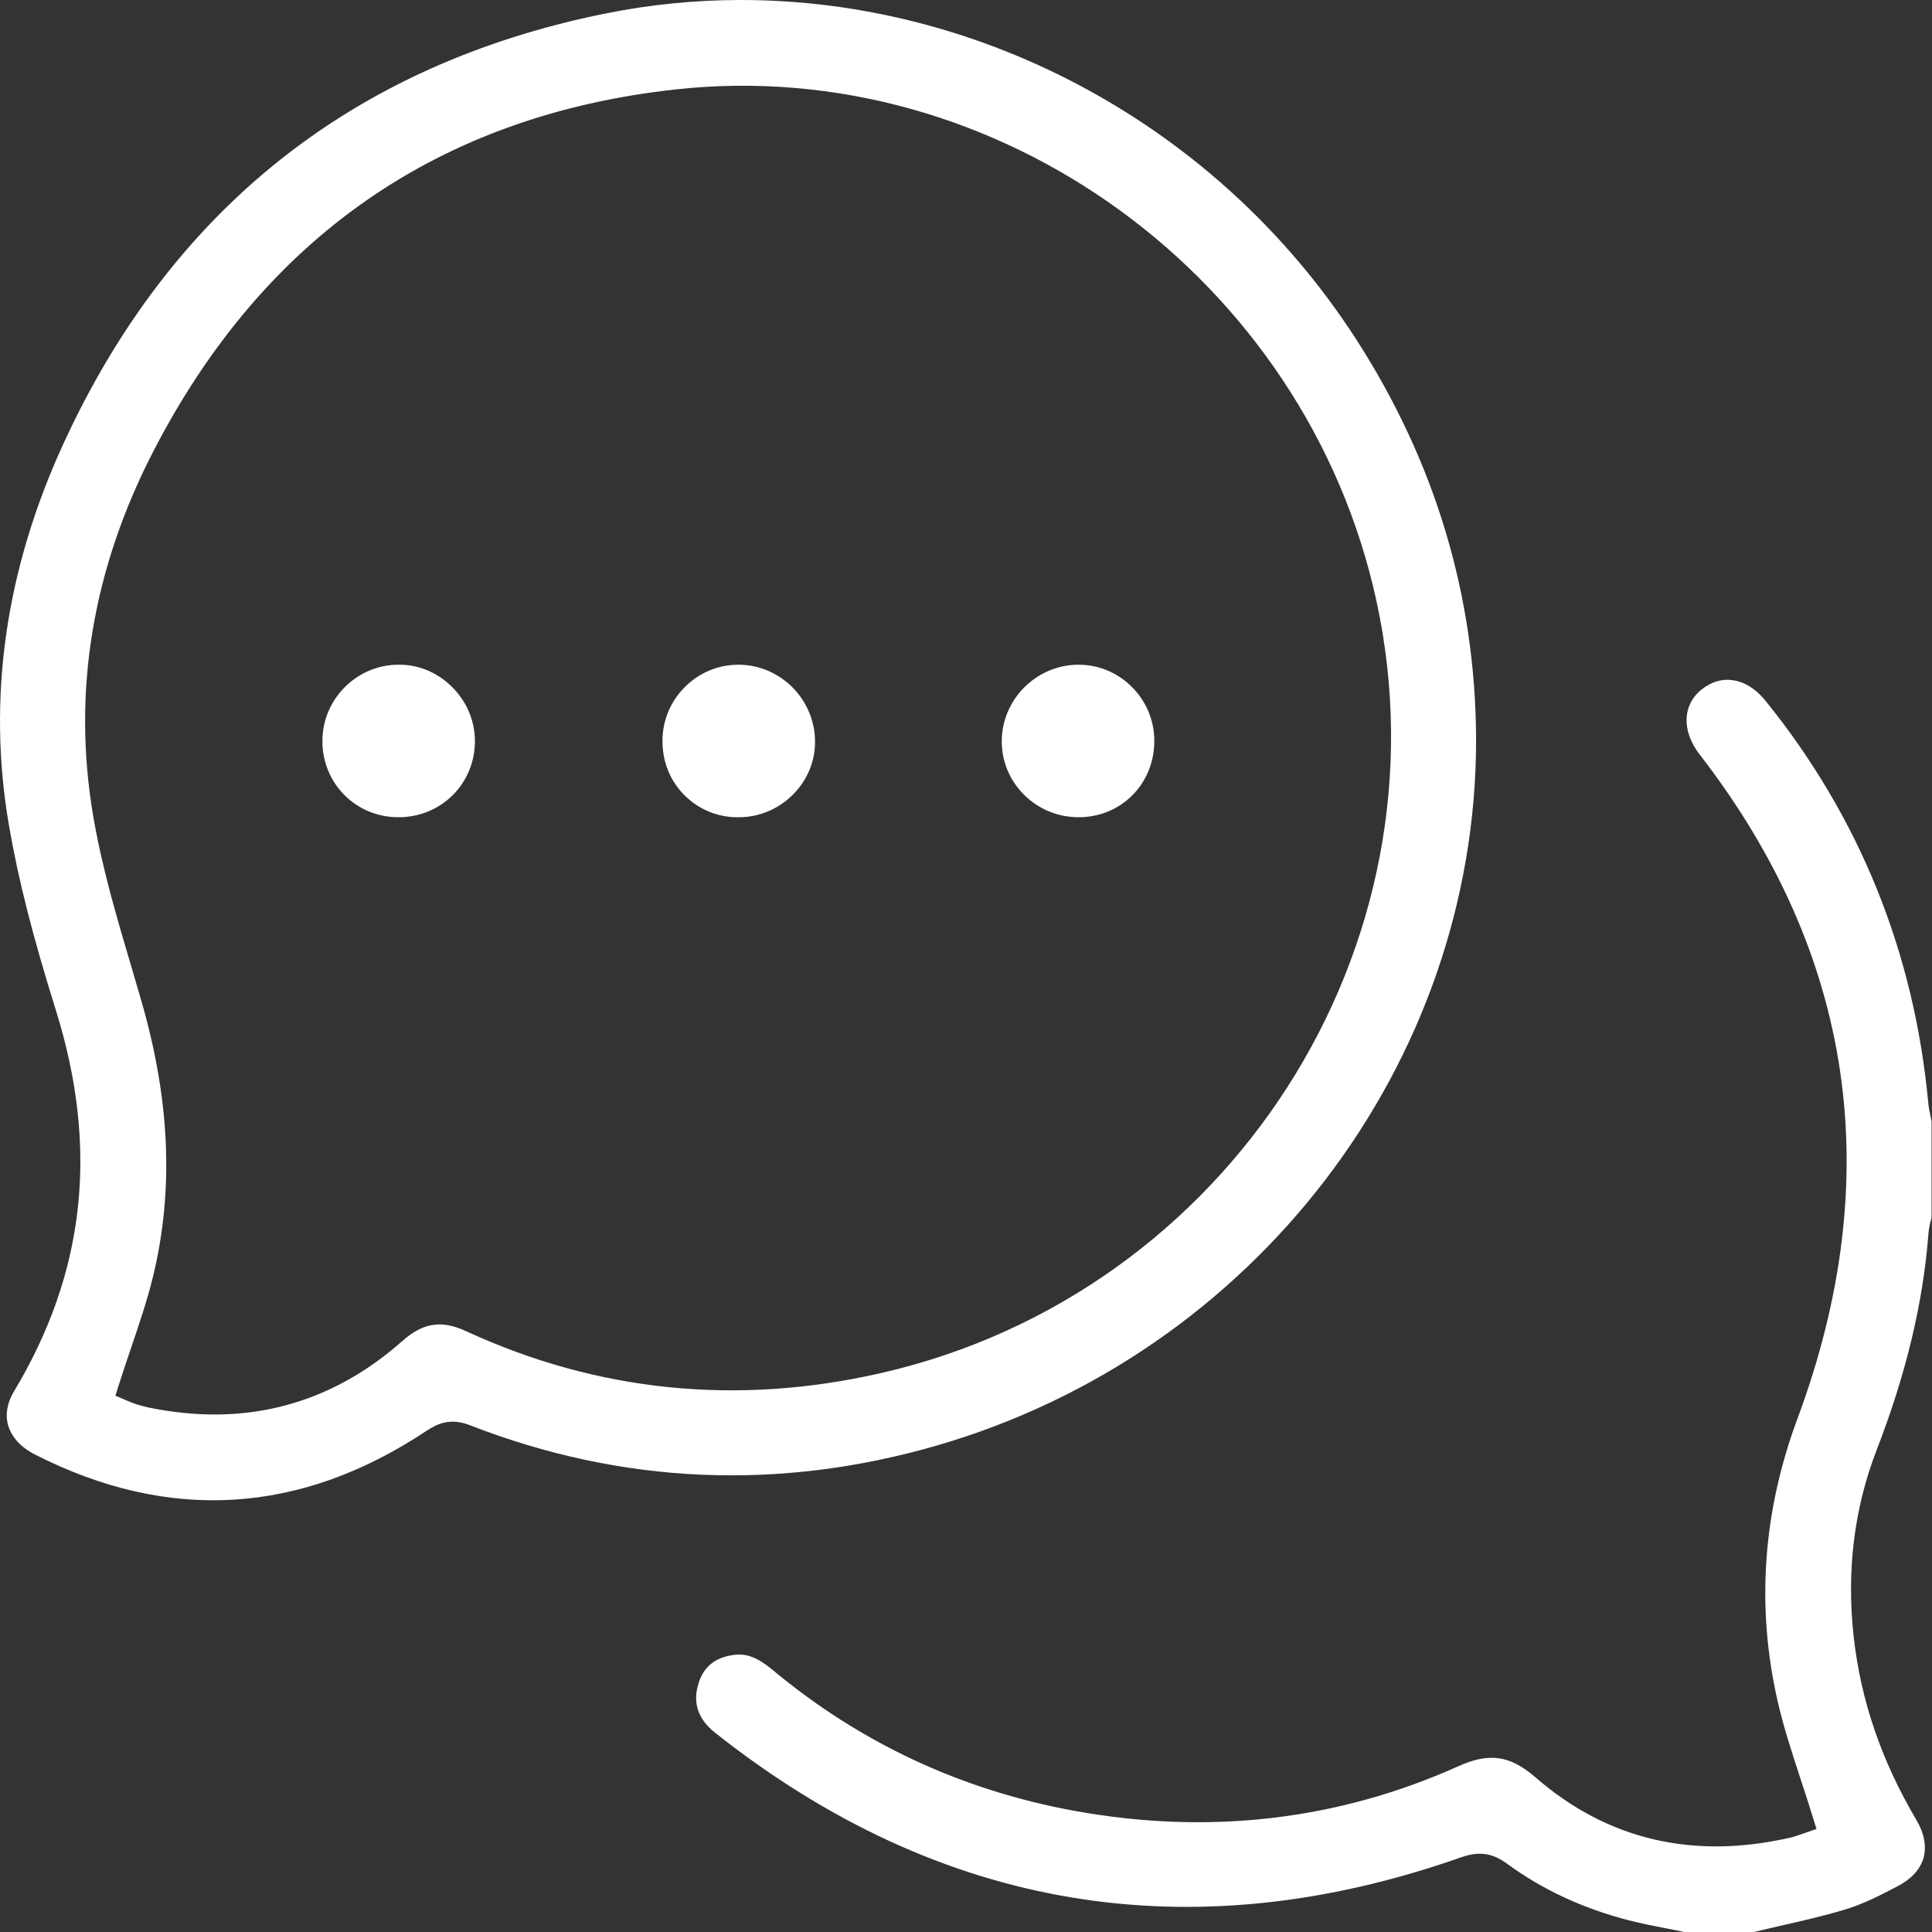 <svg width="50" height="50" viewBox="0 0 50 50" fill="none" xmlns="http://www.w3.org/2000/svg">
<rect x="0" y="0" width="50" height="50" fill="#333333" stroke="none"/>
<g clip-path="url(#clip0_4182_2210)">
<path d="M49.967 28.913C49.942 28.794 49.916 28.672 49.903 28.539C49.538 24.637 48.118 21.136 45.687 18.131C45.207 17.538 44.559 17.426 44.038 17.843C43.538 18.243 43.517 18.919 43.985 19.524C47.985 24.692 48.837 30.478 46.516 36.721C45.617 39.138 45.448 41.599 46.008 44.039C46.159 44.697 46.369 45.336 46.59 46.014C46.692 46.325 46.796 46.637 46.892 46.954L47.011 47.334L46.582 47.481C46.518 47.503 46.439 47.534 46.349 47.554C43.82 48.137 41.595 47.614 39.736 45.996C39.08 45.428 38.541 45.35 37.742 45.71C34.631 47.107 31.291 47.497 27.816 46.866C24.892 46.335 22.261 45.107 19.995 43.217C19.615 42.901 19.327 42.786 19.005 42.827C18.512 42.889 18.208 43.132 18.075 43.571C17.922 44.075 18.065 44.494 18.51 44.846C24.326 49.446 30.823 50.529 37.82 48.065C38.271 47.906 38.624 47.955 39 48.231C39.91 48.901 40.974 49.395 42.163 49.7C42.49 49.783 42.833 49.851 43.164 49.914C43.307 49.943 43.45 49.971 43.593 50H45.389C45.615 49.947 45.844 49.894 46.073 49.84C46.631 49.714 47.209 49.581 47.758 49.416C48.218 49.277 48.669 49.048 49.129 48.805C49.472 48.623 49.697 48.374 49.781 48.082C49.862 47.785 49.801 47.45 49.603 47.113C48.69 45.567 48.157 44.01 47.973 42.355C47.785 40.662 47.983 39.042 48.563 37.538C49.331 35.554 49.773 33.712 49.91 31.904C49.92 31.781 49.946 31.671 49.973 31.575C49.977 31.555 49.983 31.532 49.989 31.512V29.017C49.981 28.983 49.973 28.948 49.967 28.913Z" fill="white"/>
<path d="M24.238 37.412C32.461 35.032 38.201 27.524 38.201 19.154C38.193 15.442 37.145 11.947 35.084 8.76C31.531 3.265 25.431 0 19.175 0C18.001 0 16.82 0.116 15.652 0.353C9.137 1.671 4.422 5.42 1.635 11.497C0.138 14.76 -0.334 18.078 0.232 21.361C0.469 22.746 0.845 24.223 1.447 26.149C2.561 29.714 2.207 32.94 0.36 36.012C0.183 36.306 0.132 36.611 0.211 36.889C0.299 37.191 0.542 37.459 0.9 37.64C4.362 39.406 7.774 39.201 11.034 37.032C11.325 36.84 11.662 36.688 12.162 36.885C16.095 38.415 20.158 38.592 24.238 37.412ZM12.058 34.449C11.425 34.157 10.949 34.231 10.415 34.703C8.986 35.969 7.353 36.607 5.551 36.607C4.998 36.607 4.43 36.545 3.846 36.427C3.723 36.4 3.607 36.366 3.519 36.339C3.459 36.321 3.4 36.296 3.353 36.276L2.986 36.12L3.1 35.763C3.194 35.471 3.292 35.179 3.39 34.891C3.604 34.259 3.807 33.661 3.958 33.046C4.503 30.807 4.403 28.46 3.649 25.871C3.572 25.606 3.494 25.34 3.417 25.077C3.032 23.781 2.634 22.443 2.407 21.087C1.87 17.9 2.393 14.742 3.958 11.7C6.816 6.145 11.366 2.987 17.478 2.315C25.843 1.393 33.815 7.216 35.625 15.565C37.562 24.509 31.815 33.467 22.814 35.532C19.088 36.386 15.47 36.023 12.058 34.449Z" fill="white"/>
<path d="M10.309 17.203C9.237 17.205 8.354 18.084 8.344 19.156C8.338 19.694 8.538 20.194 8.906 20.568C9.271 20.94 9.766 21.146 10.299 21.15H10.313C10.846 21.15 11.343 20.948 11.715 20.58C12.084 20.212 12.289 19.718 12.291 19.187C12.291 18.66 12.084 18.162 11.704 17.784C11.329 17.408 10.834 17.195 10.309 17.203Z" fill="white"/>
<path d="M19.12 17.203H19.11C18.591 17.203 18.101 17.405 17.729 17.775C17.351 18.151 17.142 18.651 17.145 19.185C17.145 19.72 17.347 20.216 17.717 20.584C18.088 20.952 18.583 21.16 19.126 21.15C19.659 21.148 20.16 20.933 20.536 20.549C20.905 20.172 21.104 19.679 21.093 19.162C21.075 18.088 20.191 17.207 19.12 17.203Z" fill="white"/>
<path d="M27.916 21.15C28.449 21.15 28.945 20.946 29.311 20.576C29.672 20.21 29.873 19.714 29.873 19.181V19.164C29.871 18.631 29.656 18.133 29.274 17.759C28.904 17.399 28.424 17.203 27.916 17.203H27.881C26.804 17.221 25.928 18.11 25.926 19.181C25.924 19.702 26.128 20.194 26.5 20.566C26.878 20.944 27.38 21.15 27.916 21.15Z" fill="white"/>
</g>
<defs>
<clipPath id="clip0_4182_2210">
<rect width="49.99" height="50" fill="white"/>
</clipPath>
</defs>
</svg>
